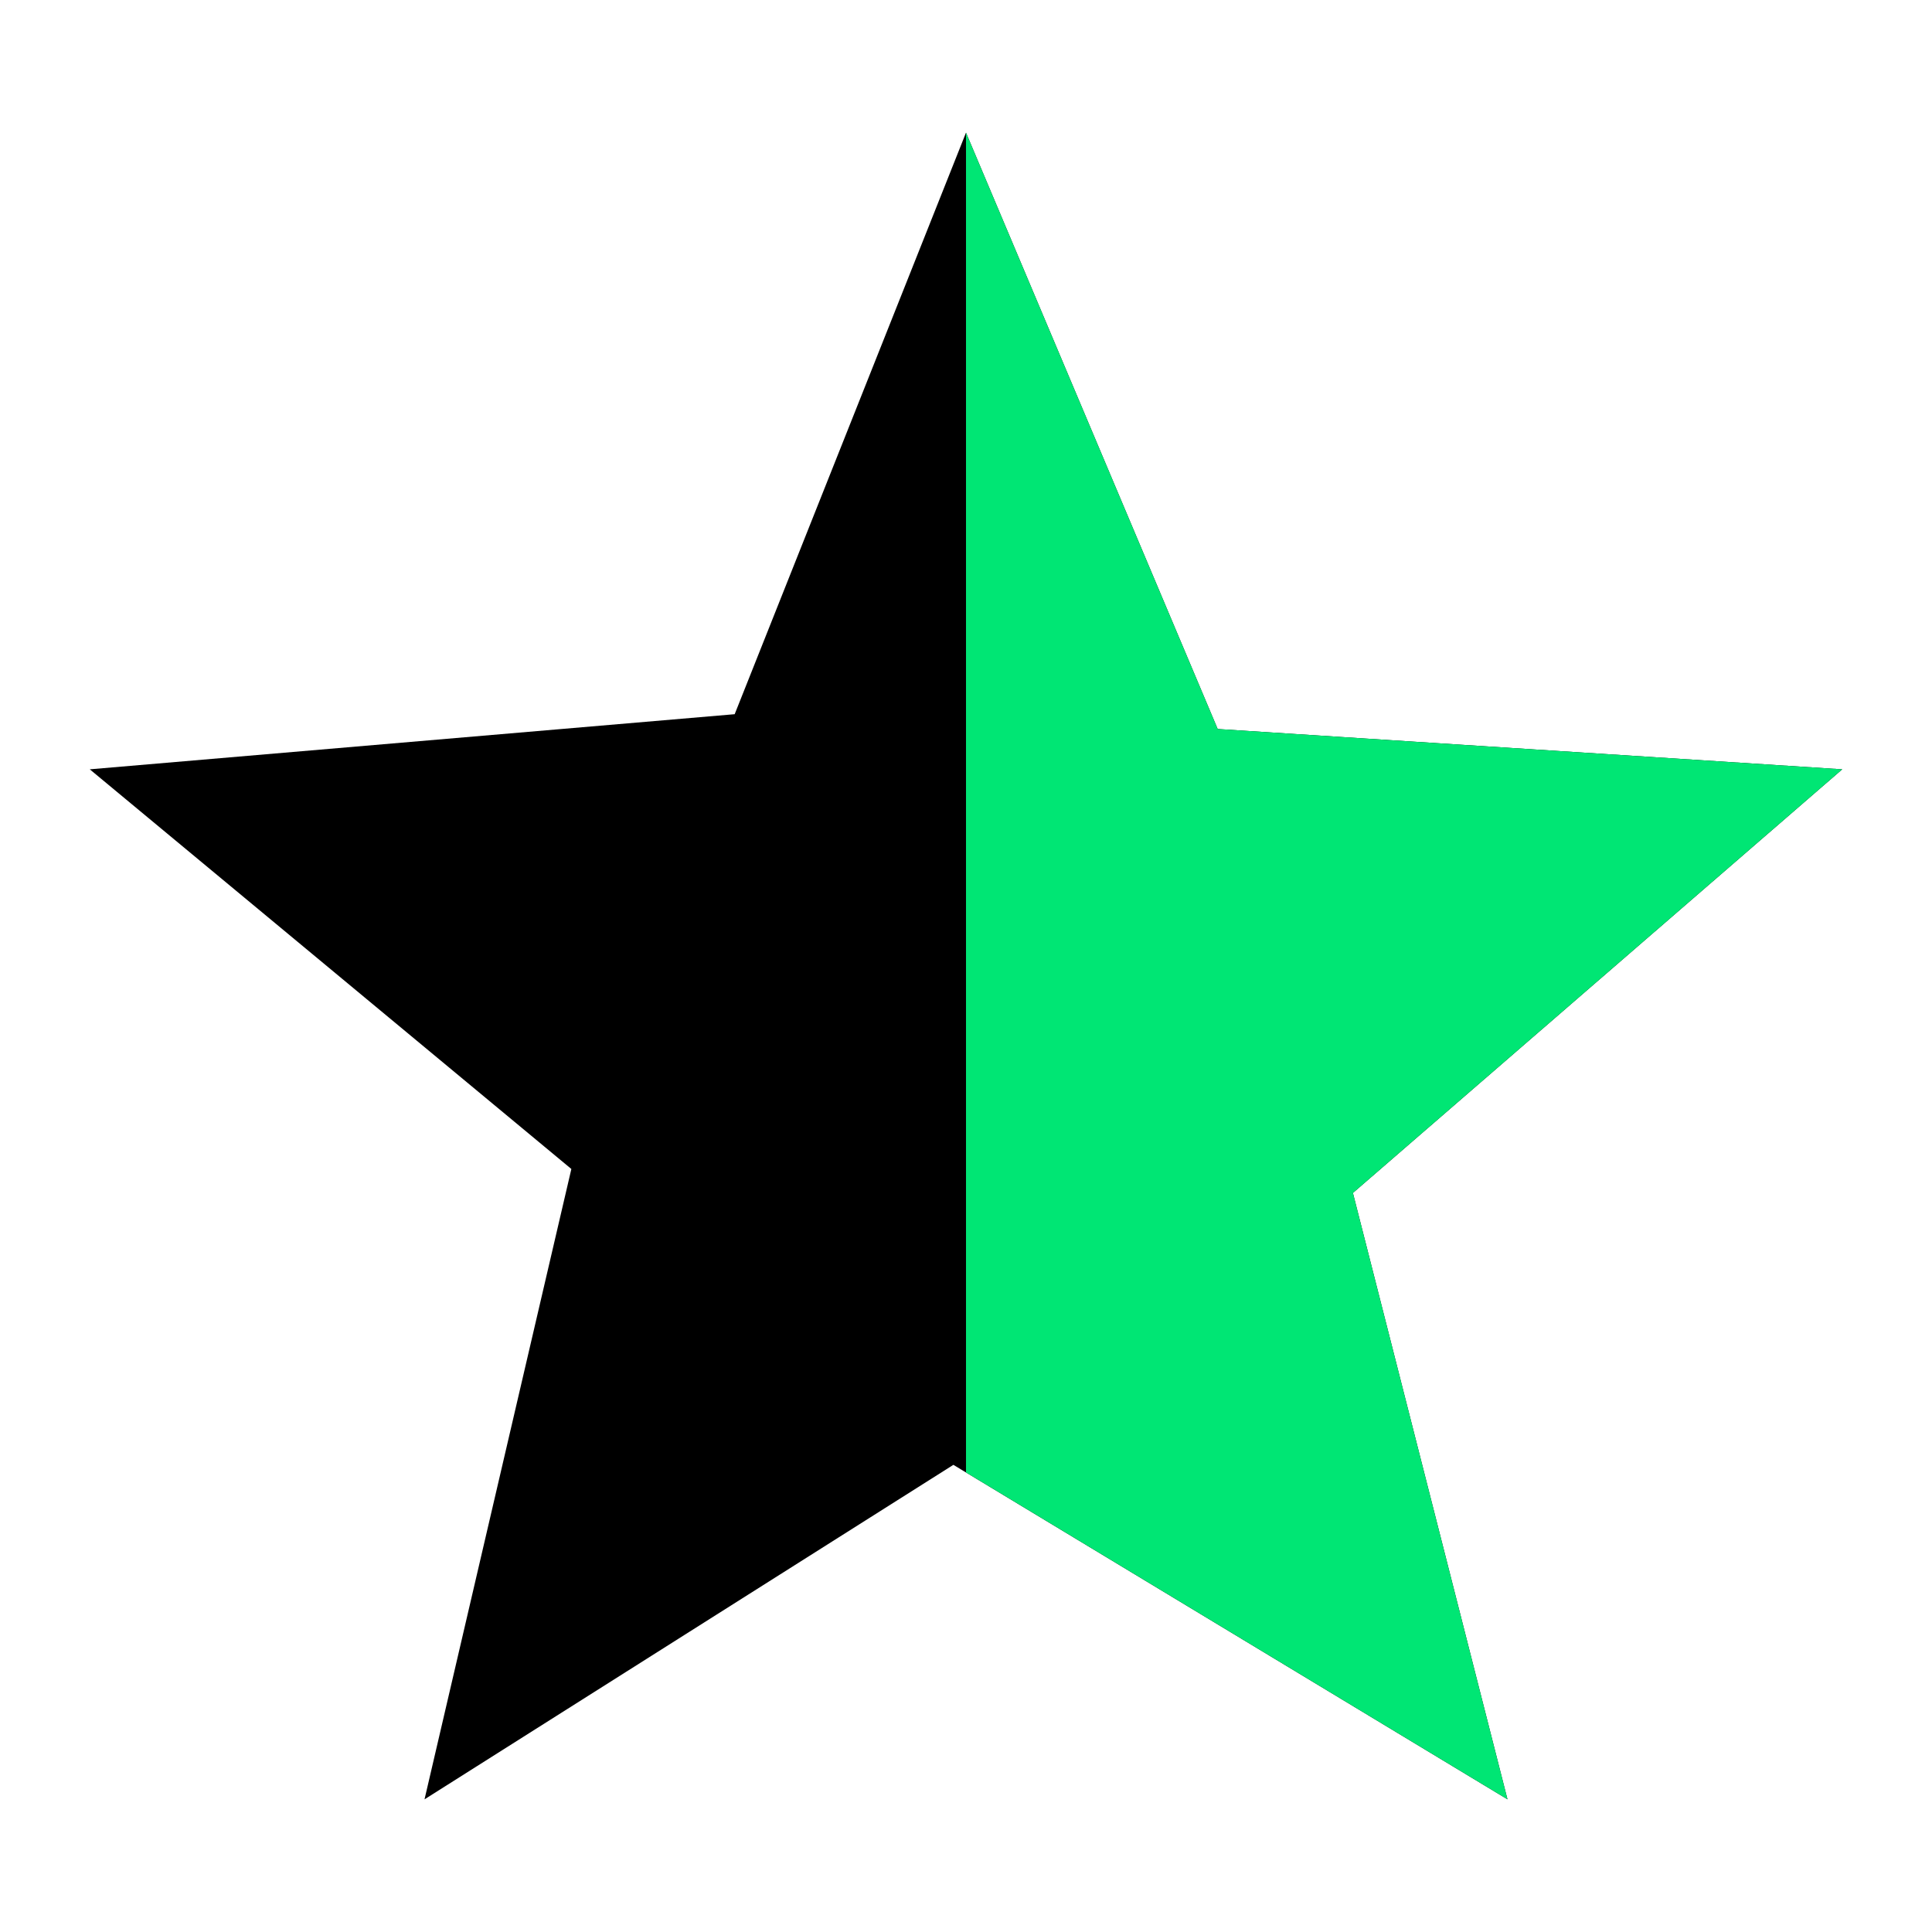 <?xml version="1.0" encoding="UTF-8"?>
<svg xmlns="http://www.w3.org/2000/svg" id="b" width="150" height="150" viewBox="0 0 150 150">
  <polygon points="75 10.3 94.54 56.6 143.03 59.73 105.04 92.62 117.04 139.7 74.02 113.73 32.96 139.7 44.36 90.76 6.97 59.73 57.04 55.45 75 10.3 75 10.3" stroke-width="0"></polygon>
  <polygon points="143.03 59.73 94.54 56.6 75 10.3 75 114.32 117.04 139.7 105.04 92.62 143.03 59.73" fill="#00e674" stroke-width="0"></polygon>
</svg>
